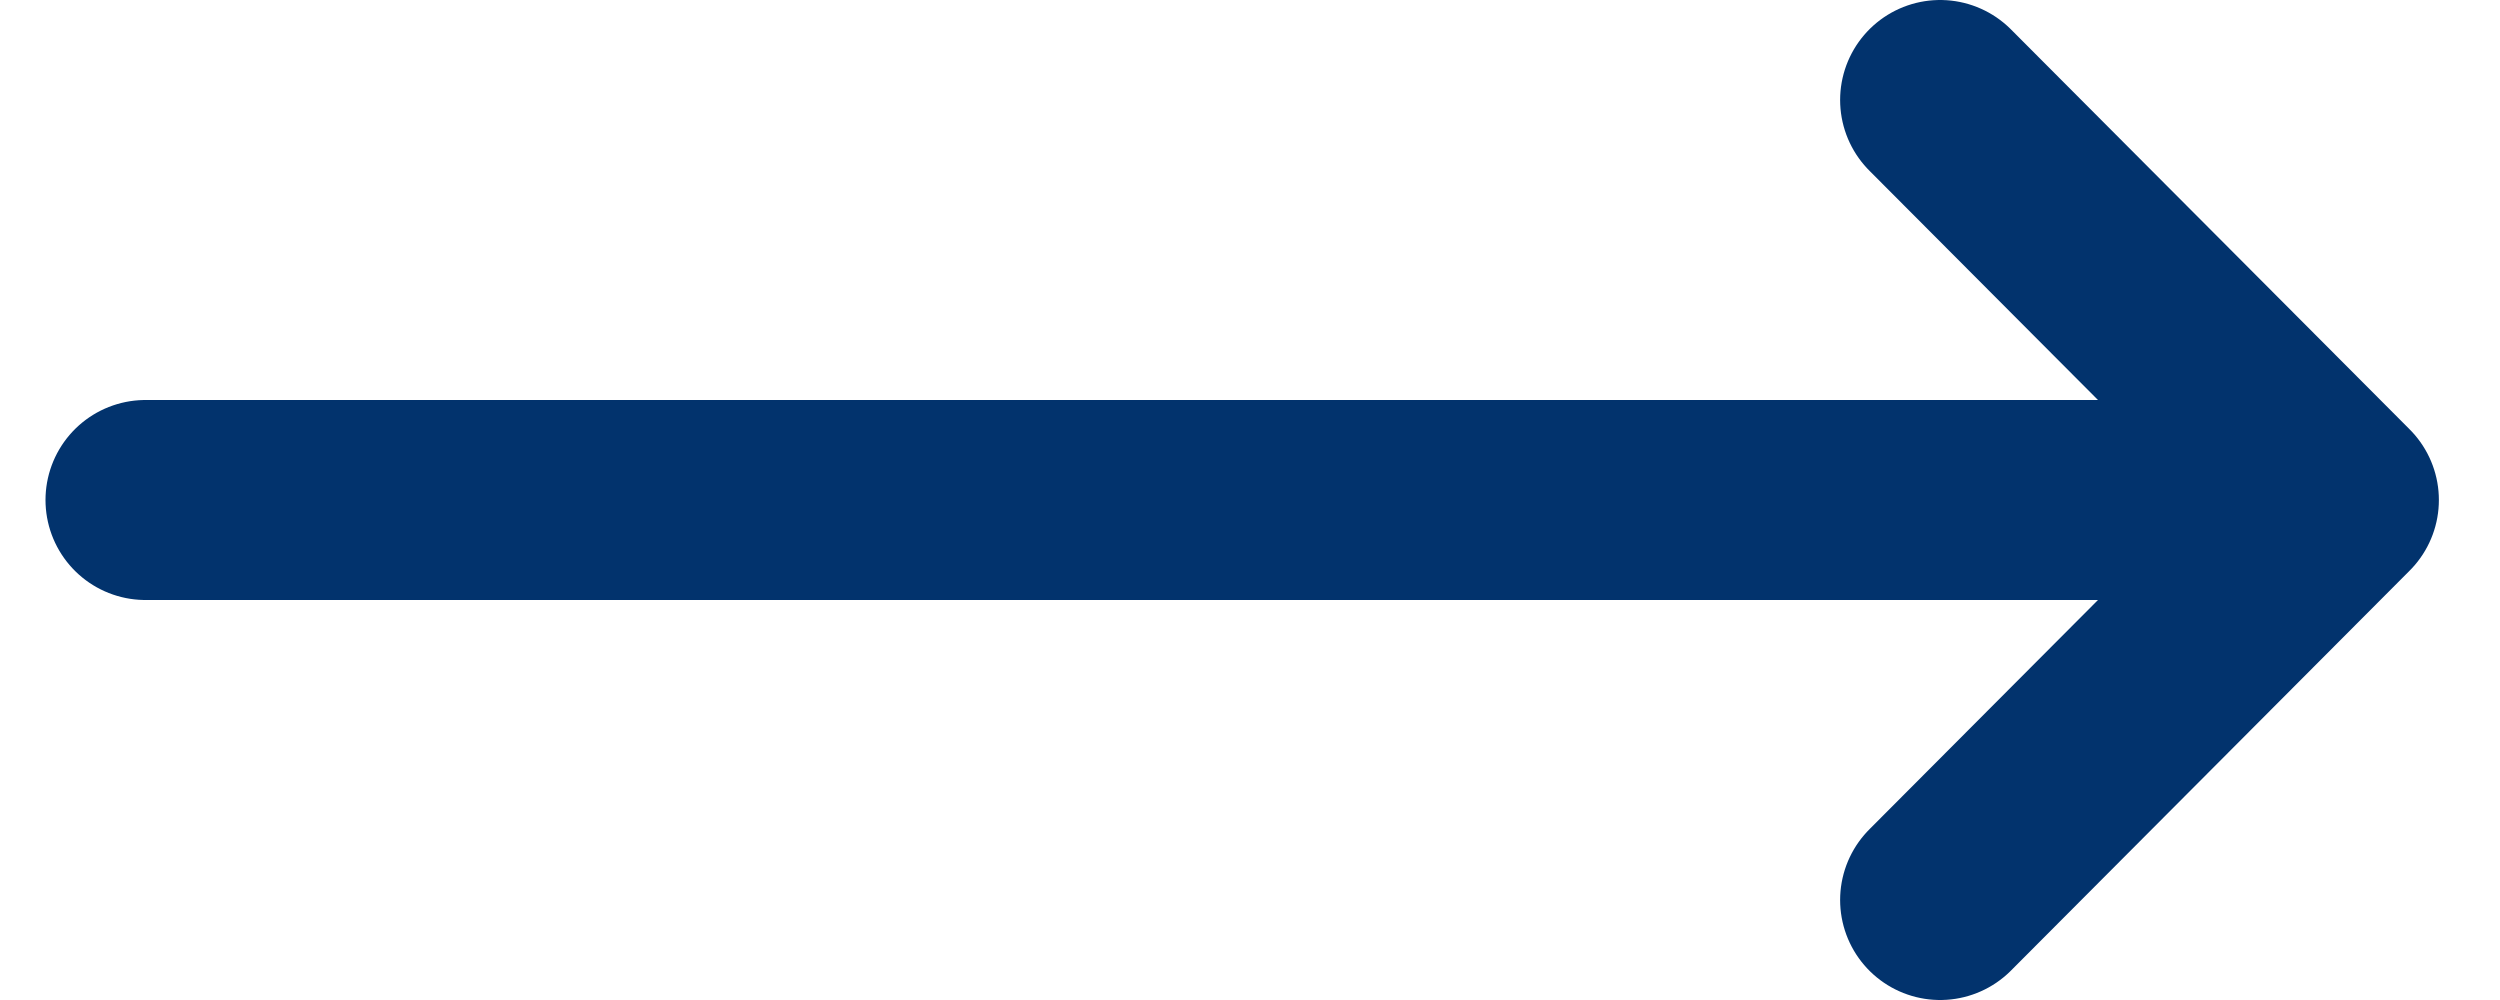 <svg width="20" height="8" viewBox="0 0 20 8" fill="none" xmlns="http://www.w3.org/2000/svg">
<path d="M1.164 4H18.711M18.711 4L15.521 0.8M18.711 4L15.521 7.2" stroke="#02336D" stroke-width="1.6" stroke-linecap="round" stroke-linejoin="round"/>
</svg>
